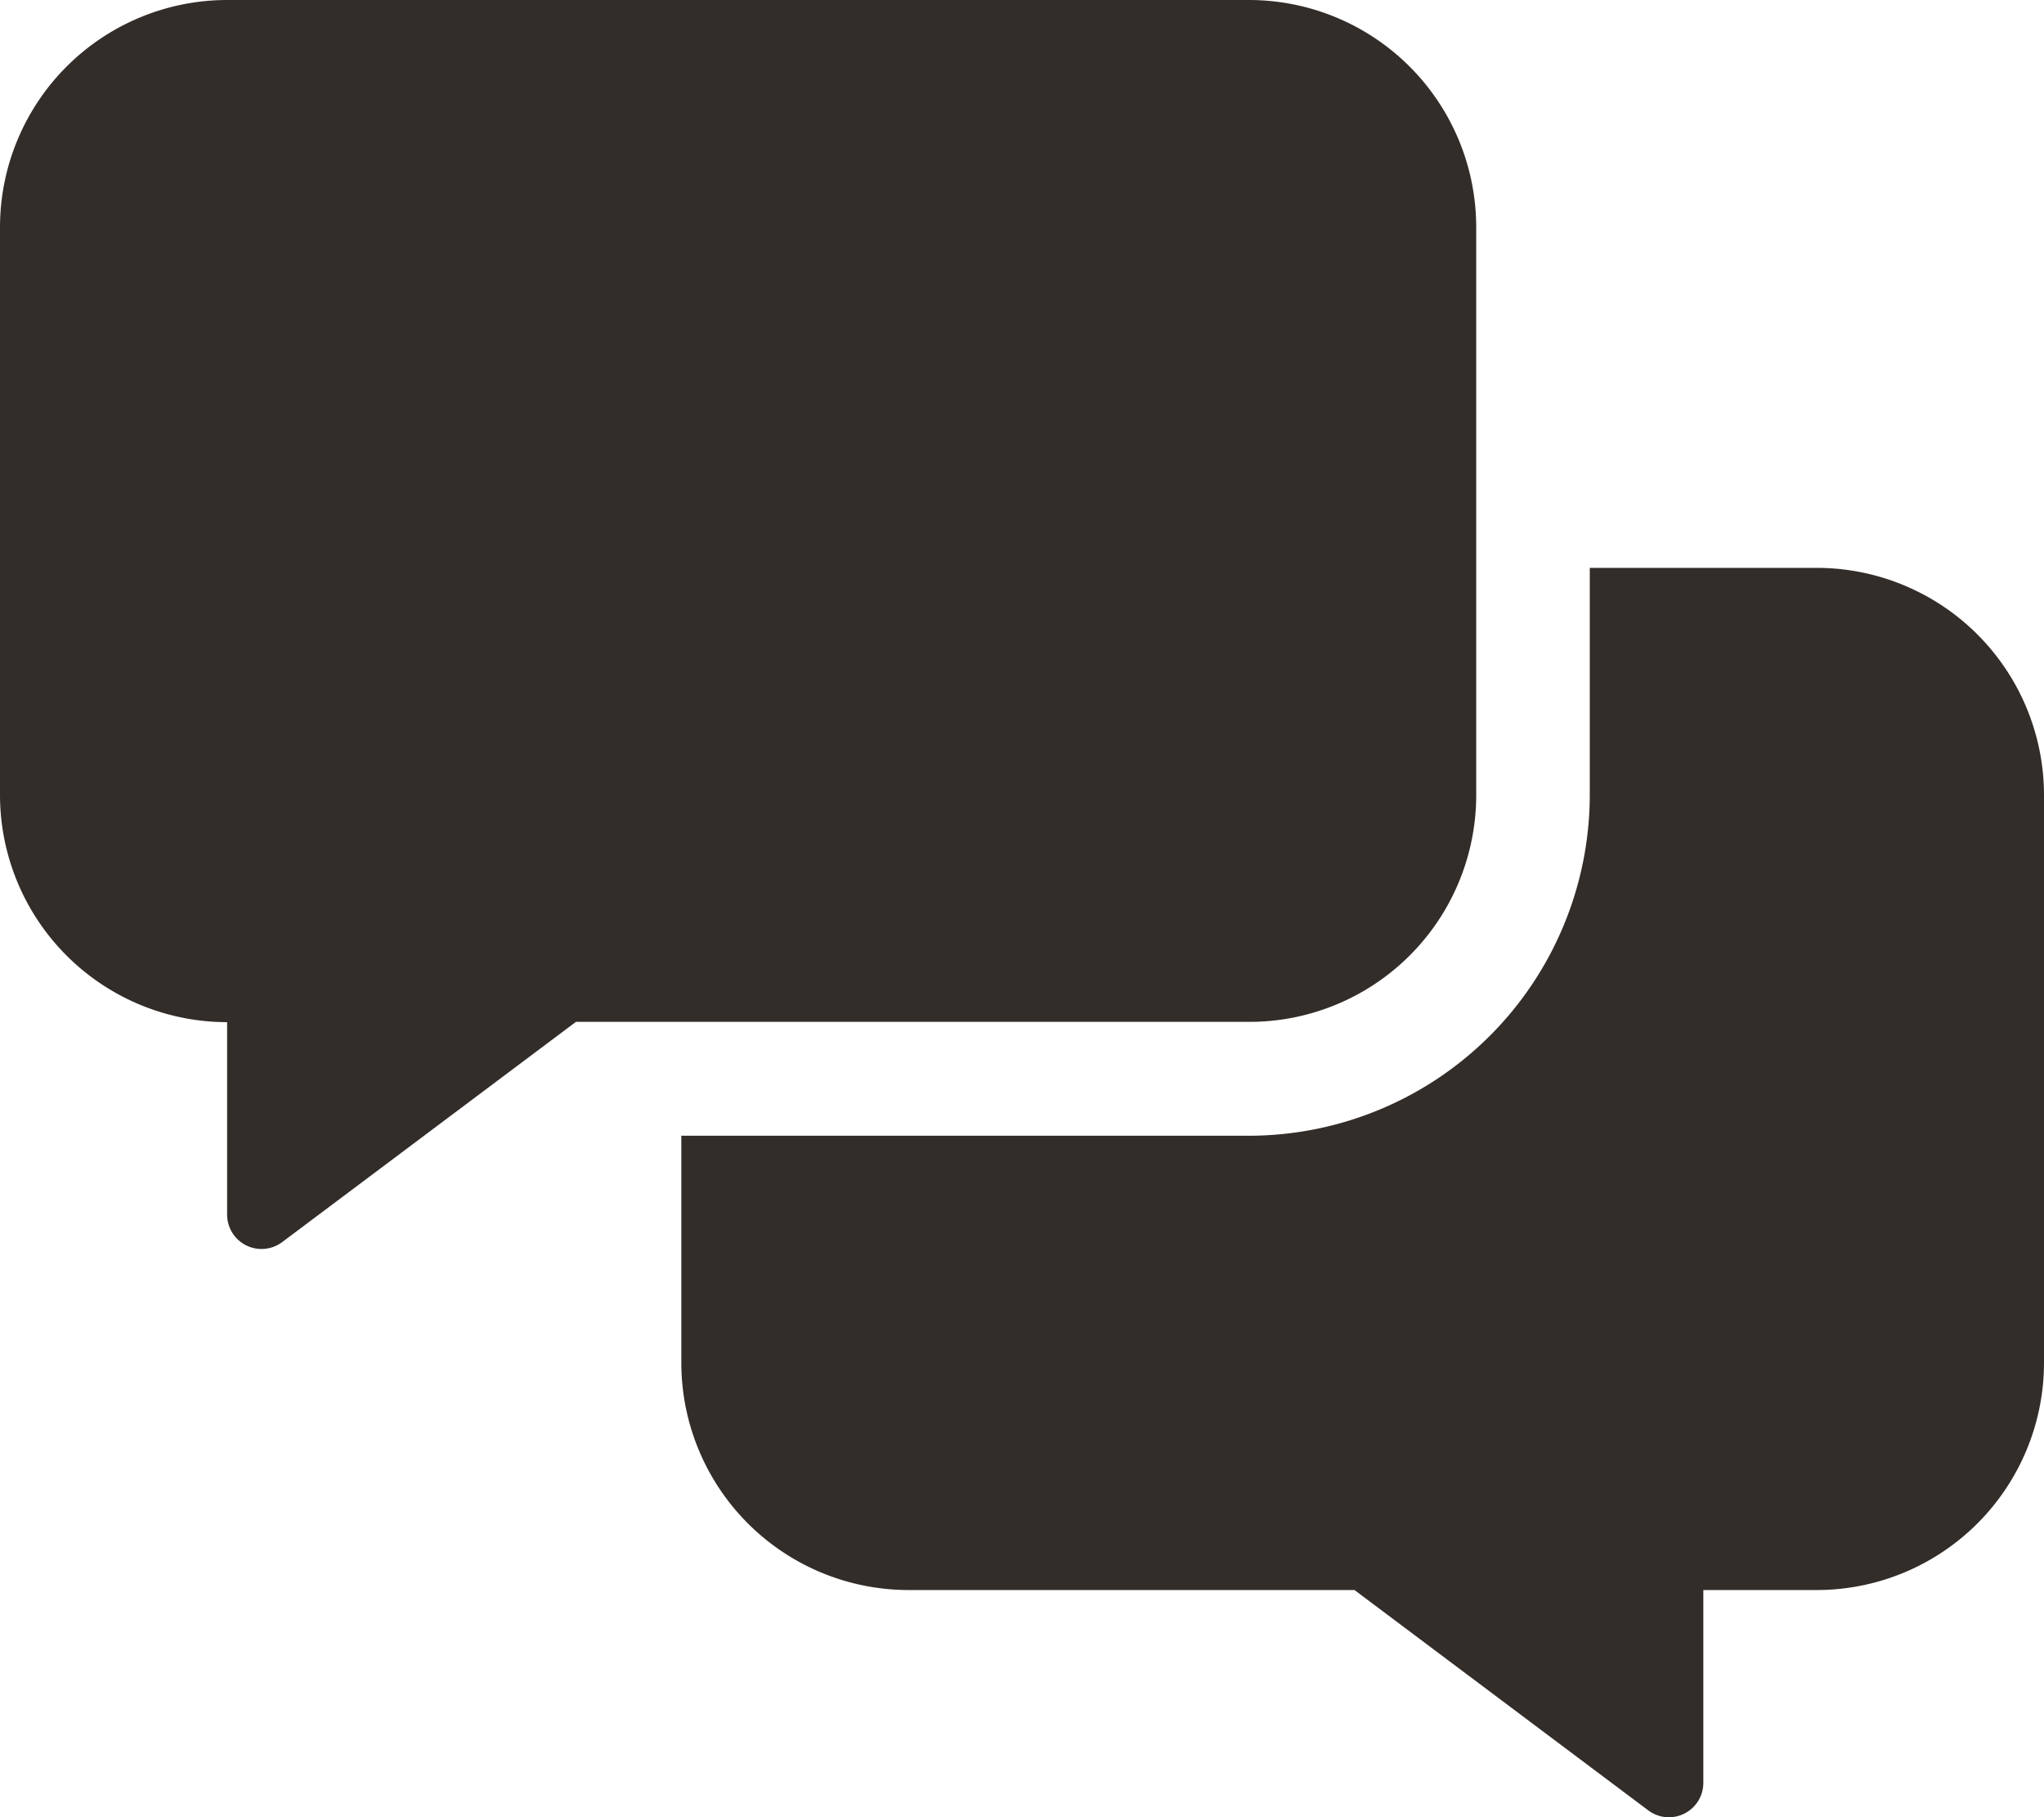 <svg xmlns="http://www.w3.org/2000/svg" width="20.25" height="18.002" viewBox="0 0 20.25 18.002">
  <path id="Path_5002" data-name="Path 5002" d="M14.625-7.875V-13.5a2.252,2.252,0,0,0-2.25-2.25H2.25A2.252,2.252,0,0,0,0-13.5v5.625a2.252,2.252,0,0,0,2.25,2.25V-3.72a.341.341,0,0,0,.545.274L5.706-5.628h6.669A2.247,2.247,0,0,0,14.625-7.875ZM18-10.125H15.75v2.25A3.38,3.38,0,0,1,12.375-4.5H6.75v2.25A2.252,2.252,0,0,0,9,0h4.419L16.33,2.183a.341.341,0,0,0,.545-.274V0H18a2.252,2.252,0,0,0,2.25-2.25V-7.875A2.252,2.252,0,0,0,18-10.125Z" transform="translate(0 15.75)" fill="#332d2a"/>
</svg>
